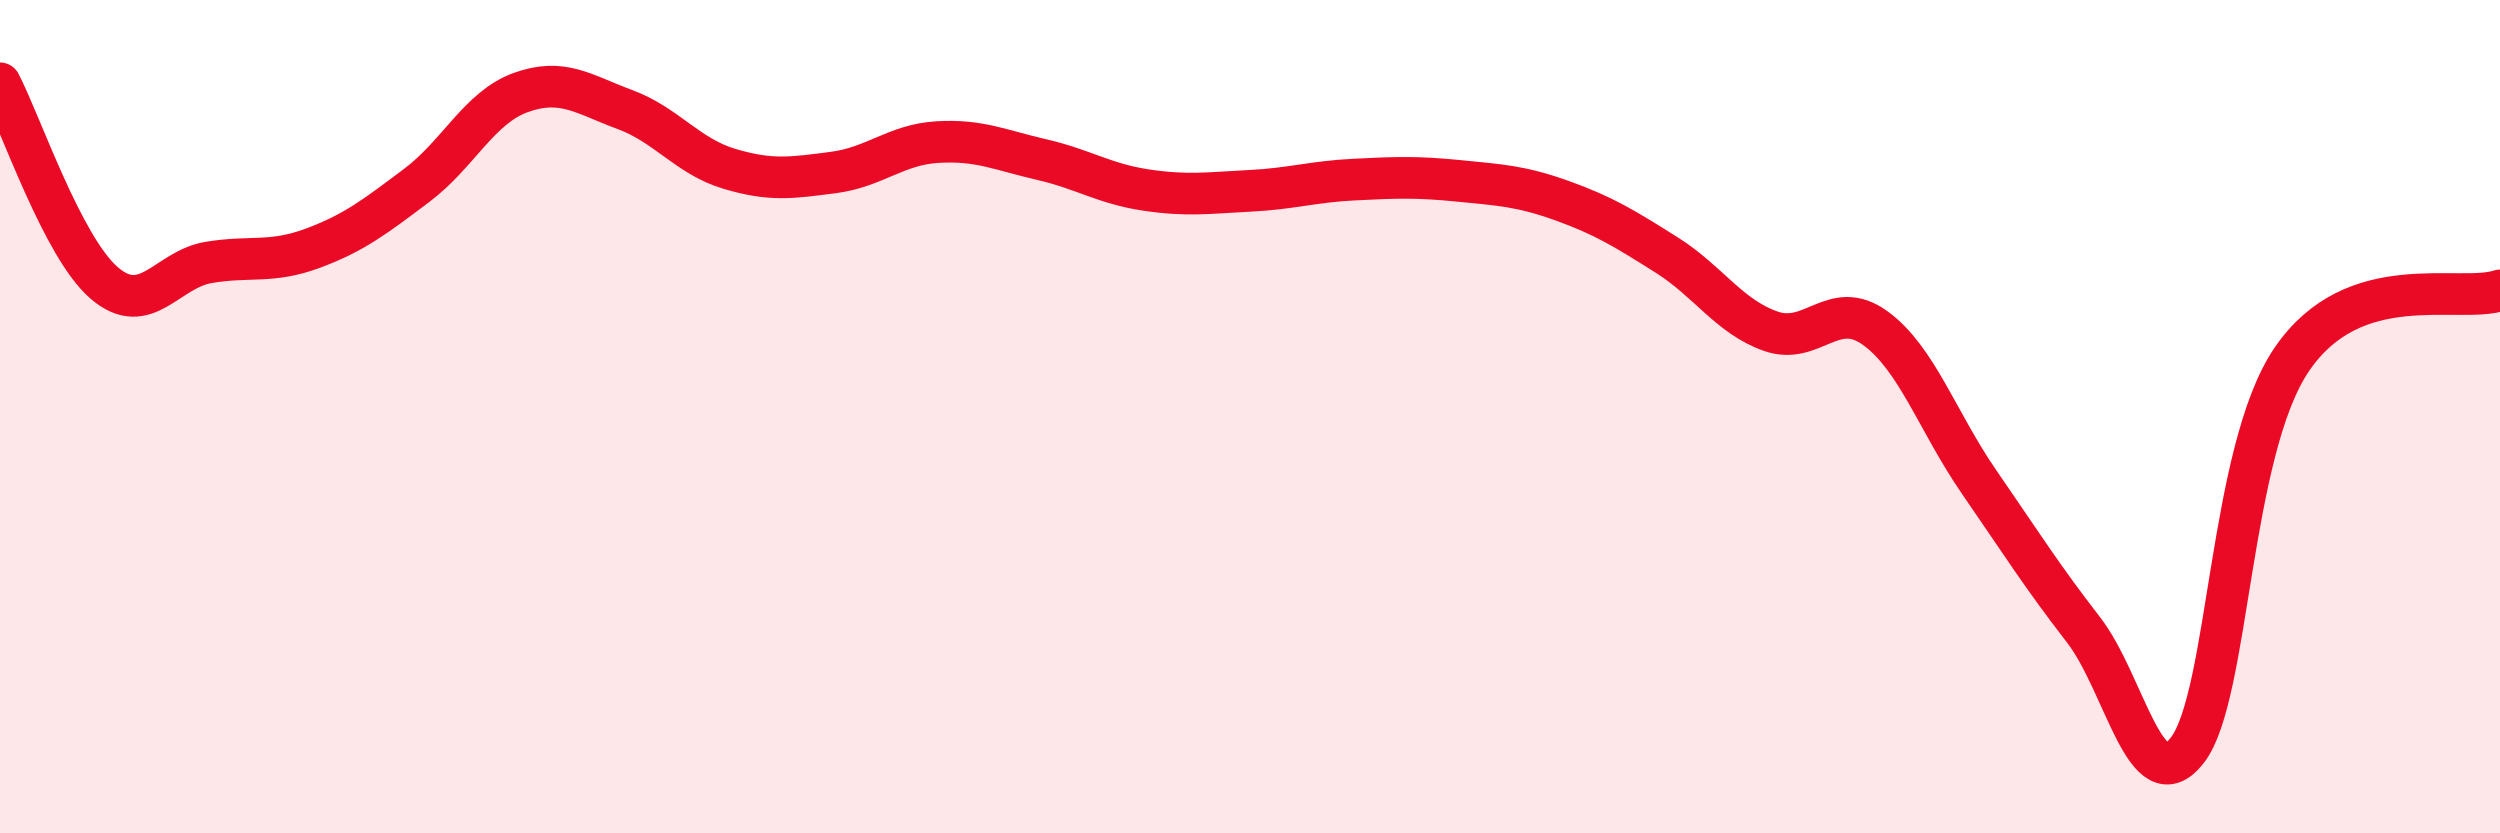 
    <svg width="60" height="20" viewBox="0 0 60 20" xmlns="http://www.w3.org/2000/svg">
      <path
        d="M 0,2 C 0.5,2.96 1.5,5.93 2.5,6.79 C 3.5,7.65 4,6.47 5,6.3 C 6,6.13 6.5,6.33 7.5,5.96 C 8.5,5.59 9,5.2 10,4.45 C 11,3.7 11.5,2.58 12.5,2.22 C 13.5,1.86 14,2.26 15,2.63 C 16,3 16.5,3.75 17.5,4.05 C 18.5,4.35 19,4.27 20,4.14 C 21,4.01 21.5,3.47 22.5,3.41 C 23.5,3.35 24,3.6 25,3.83 C 26,4.06 26.5,4.41 27.5,4.56 C 28.5,4.71 29,4.63 30,4.58 C 31,4.53 31.5,4.36 32.5,4.31 C 33.5,4.26 34,4.24 35,4.34 C 36,4.44 36.5,4.46 37.5,4.82 C 38.5,5.18 39,5.49 40,6.12 C 41,6.75 41.5,7.6 42.5,7.95 C 43.5,8.3 44,7.15 45,7.87 C 46,8.59 46.5,10.12 47.5,11.57 C 48.5,13.02 49,13.82 50,15.11 C 51,16.4 51.5,19.3 52.5,18 C 53.5,16.7 53.5,10.84 55,8.63 C 56.5,6.42 59,7.3 60,6.97L60 20L0 20Z"
        fill="#EB0A25"
        opacity="0.1"
        stroke-linecap="round"
        stroke-linejoin="round"
      />
      <path
        d="M 0,2 C 0.5,2.96 1.5,5.93 2.5,6.79 C 3.5,7.65 4,6.47 5,6.3 C 6,6.13 6.5,6.33 7.5,5.96 C 8.5,5.59 9,5.2 10,4.45 C 11,3.7 11.5,2.58 12.5,2.22 C 13.5,1.86 14,2.26 15,2.63 C 16,3 16.5,3.75 17.5,4.05 C 18.5,4.35 19,4.27 20,4.14 C 21,4.01 21.5,3.47 22.5,3.41 C 23.5,3.35 24,3.6 25,3.83 C 26,4.06 26.5,4.41 27.5,4.56 C 28.5,4.71 29,4.63 30,4.58 C 31,4.53 31.5,4.36 32.5,4.31 C 33.5,4.26 34,4.24 35,4.34 C 36,4.44 36.5,4.46 37.5,4.82 C 38.5,5.18 39,5.49 40,6.12 C 41,6.75 41.5,7.6 42.5,7.95 C 43.5,8.3 44,7.15 45,7.87 C 46,8.59 46.5,10.12 47.5,11.57 C 48.5,13.02 49,13.82 50,15.11 C 51,16.4 51.5,19.3 52.5,18 C 53.5,16.7 53.5,10.84 55,8.63 C 56.5,6.42 59,7.3 60,6.97"
        stroke="#EB0A25"
        stroke-width="1"
        fill="none"
        stroke-linecap="round"
        stroke-linejoin="round"
      />
    </svg>
  